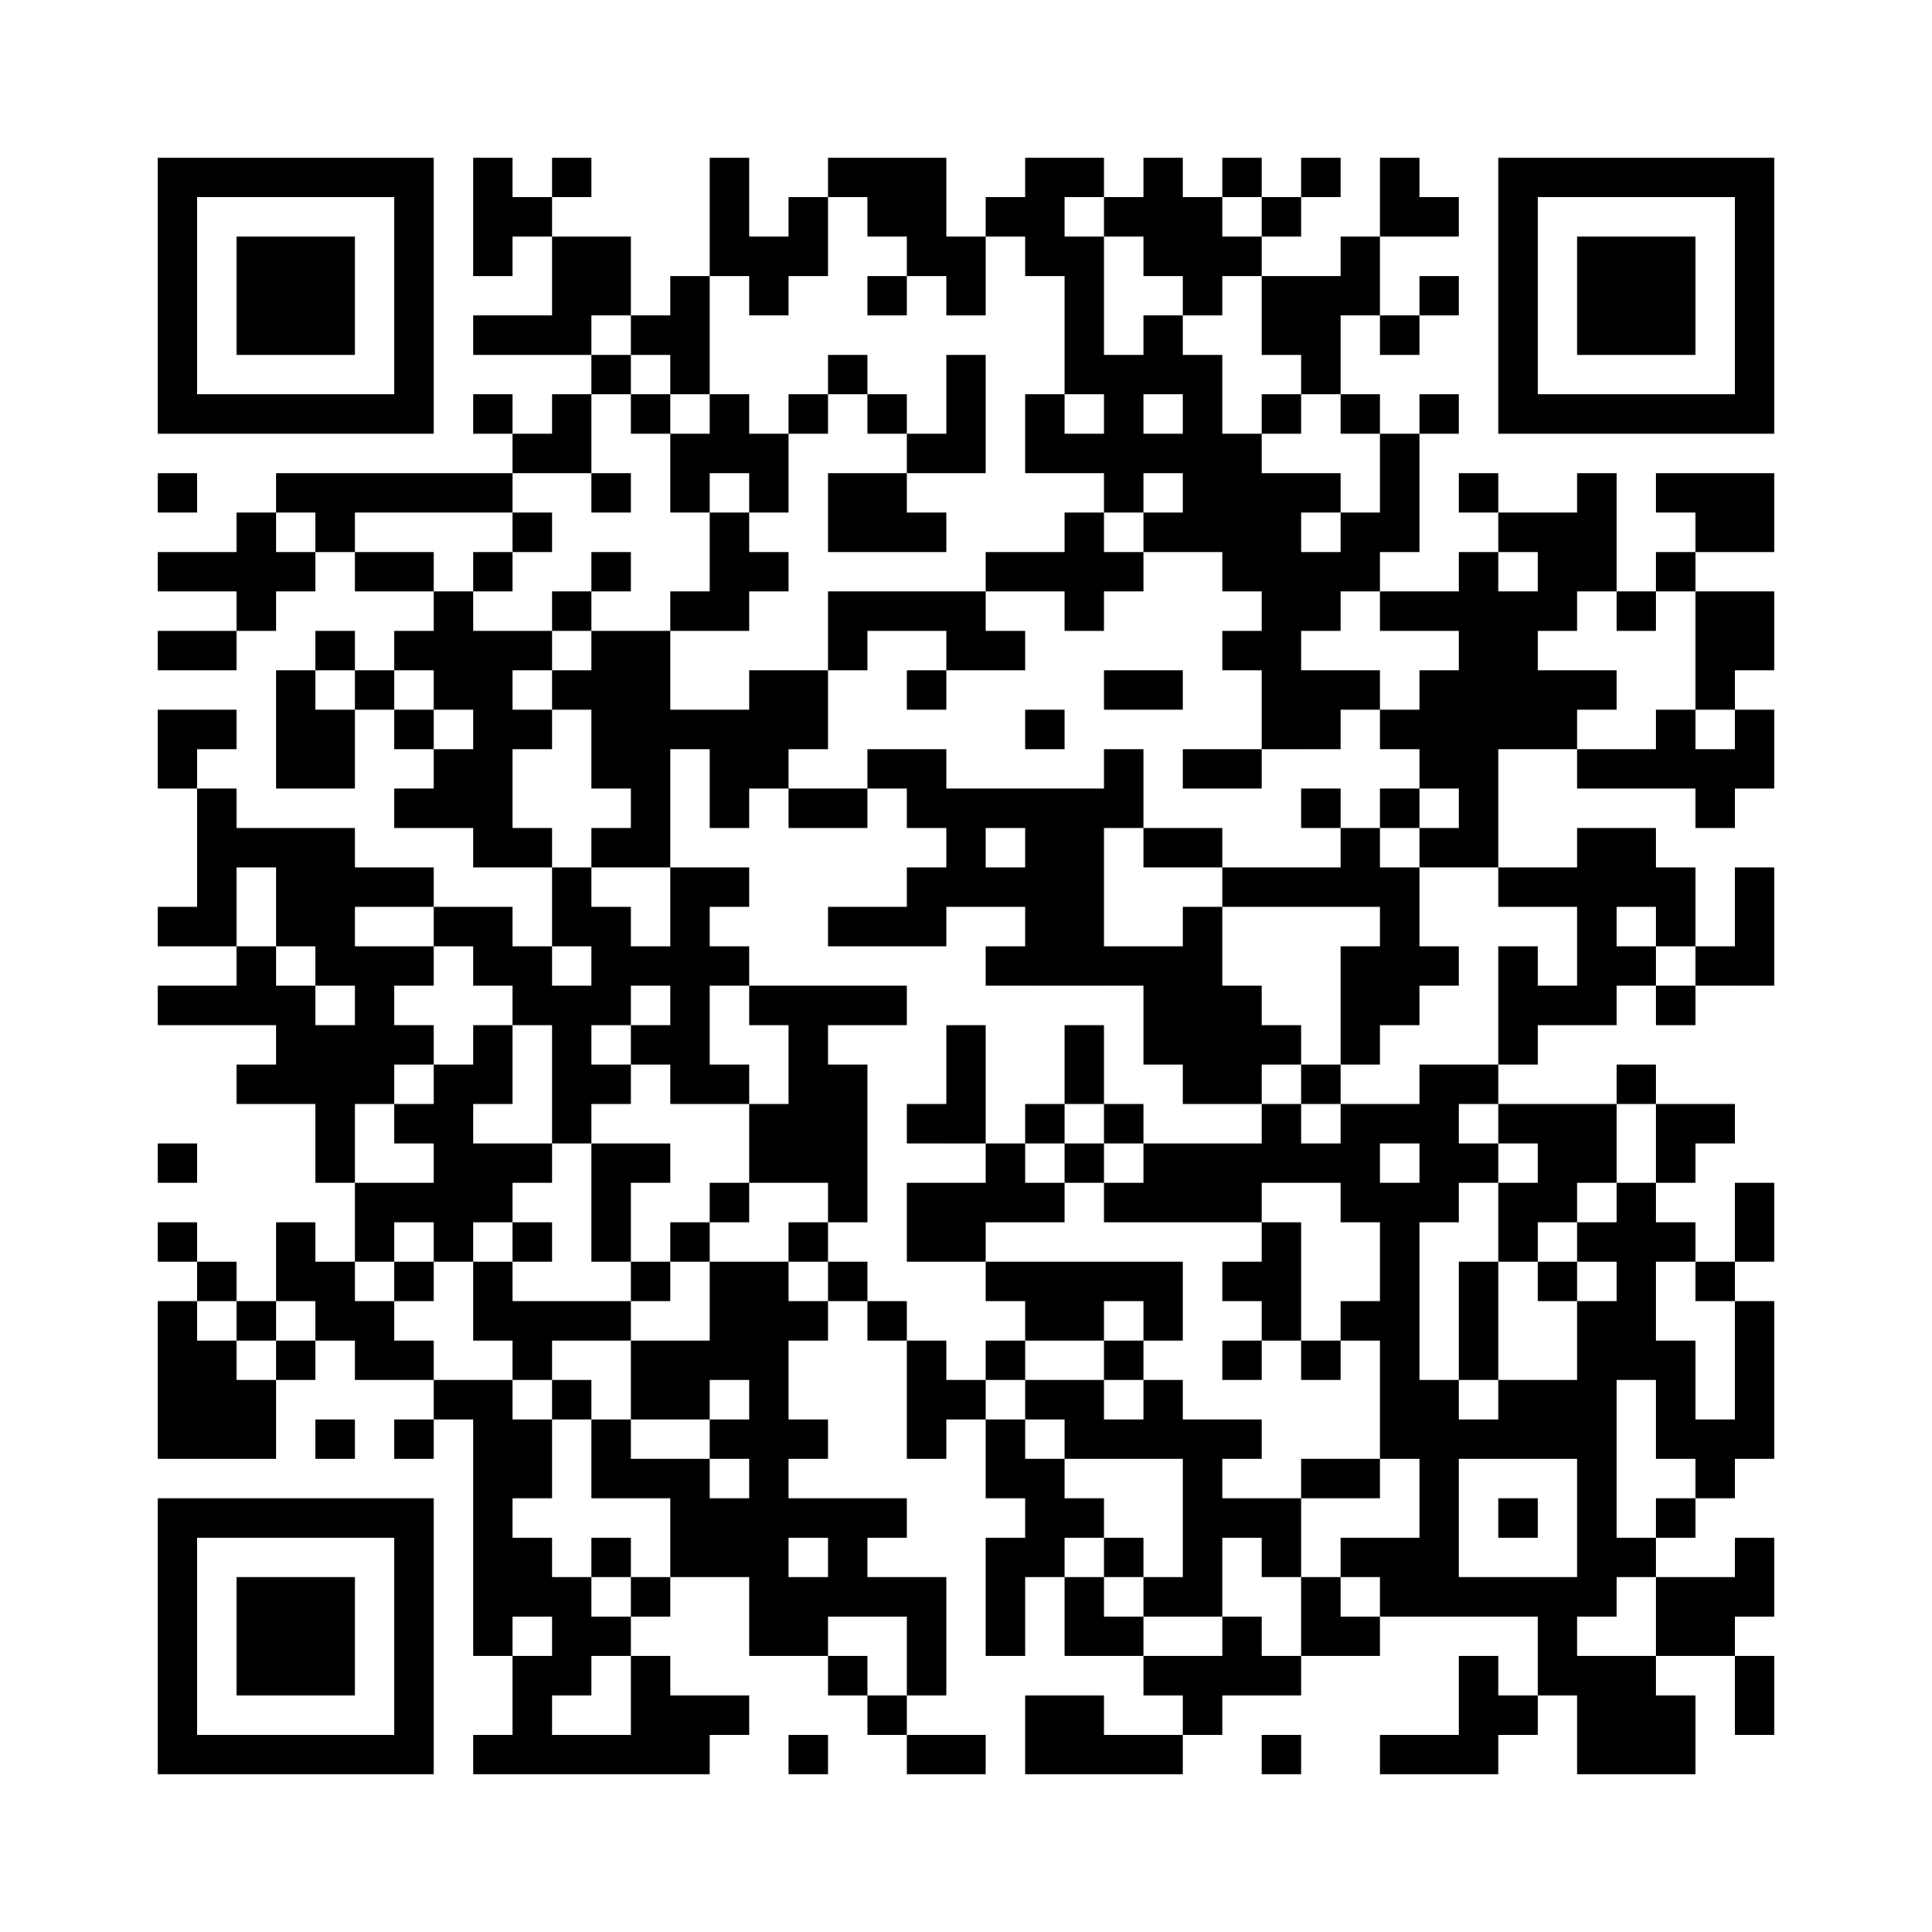 ﻿<?xml version="1.0" encoding="UTF-8"?>
<!DOCTYPE svg PUBLIC "-//W3C//DTD SVG 1.1//EN" "http://www.w3.org/Graphics/SVG/1.1/DTD/svg11.dtd">
<svg xmlns="http://www.w3.org/2000/svg" version="1.1" viewBox="0 0 49 49" stroke="none">
	<rect width="100%" height="100%" fill="#ffffff"/>
	<path d="M4,4h7v1h-7z M12,4h1v3h-1z M14,4h1v1h-1z M18,4h1v3h-1z M21,4h3v1h-3z M26,4h1v3h-1z M27,4h1v1h-1z M29,4h1v3h-1z M31,4h1v1h-1z M33,4h1v1h-1z M35,4h1v2h-1z M38,4h7v1h-7z M4,5h1v6h-1z M10,5h1v6h-1z M13,5h1v1h-1z M20,5h1v2h-1z M22,5h2v1h-2z M25,5h1v1h-1z M28,5h1v1h-1z M30,5h1v3h-1z M32,5h1v1h-1z M36,5h1v1h-1z M38,5h1v6h-1z M44,5h1v6h-1z M6,6h3v3h-3z M14,6h2v2h-2z M19,6h1v2h-1z M23,6h2v1h-2z M27,6h1v4h-1z M31,6h1v1h-1z M34,6h1v2h-1z M40,6h3v3h-3z M17,7h1v3h-1z M22,7h1v1h-1z M24,7h1v1h-1z M32,7h2v2h-2z M36,7h1v1h-1z M12,8h3v1h-3z M16,8h1v1h-1z M29,8h1v2h-1z M35,8h1v1h-1z M15,9h1v1h-1z M21,9h1v1h-1z M24,9h1v3h-1z M28,9h1v4h-1z M30,9h1v5h-1z M33,9h1v1h-1z M5,10h5v1h-5z M12,10h1v1h-1z M14,10h1v2h-1z M16,10h1v1h-1z M18,10h1v2h-1z M20,10h1v1h-1z M22,10h1v1h-1z M26,10h1v2h-1z M32,10h1v1h-1z M34,10h1v1h-1z M36,10h1v1h-1z M39,10h5v1h-5z M13,11h1v1h-1z M17,11h1v2h-1z M19,11h1v2h-1z M23,11h1v1h-1z M27,11h1v1h-1z M29,11h1v1h-1z M31,11h1v4h-1z M35,11h1v3h-1z M4,12h1v1h-1z M7,12h6v1h-6z M15,12h1v1h-1z M21,12h2v2h-2z M32,12h1v7h-1z M33,12h1v1h-1z M37,12h1v1h-1z M40,12h1v3h-1z M42,12h3v1h-3z M6,13h1v3h-1z M8,13h1v1h-1z M13,13h1v1h-1z M18,13h1v3h-1z M23,13h1v1h-1z M27,13h1v3h-1z M29,13h1v1h-1z M34,13h1v2h-1z M38,13h2v1h-2z M43,13h2v1h-2z M4,14h2v1h-2z M7,14h1v1h-1z M9,14h2v1h-2z M12,14h1v1h-1z M15,14h1v1h-1z M19,14h1v1h-1z M25,14h2v1h-2z M28,14h1v1h-1z M33,14h1v2h-1z M37,14h1v8h-1z M39,14h1v2h-1z M42,14h1v1h-1z M11,15h1v3h-1z M14,15h1v1h-1z M17,15h1v1h-1z M21,15h4v1h-4z M35,15h2v1h-2z M38,15h1v4h-1z M41,15h1v1h-1z M43,15h2v2h-2z M4,16h2v1h-2z M8,16h1v1h-1z M10,16h1v1h-1z M12,16h1v6h-1z M13,16h1v1h-1z M15,16h2v4h-2z M21,16h1v1h-1z M24,16h2v1h-2z M31,16h1v1h-1z M7,17h1v3h-1z M9,17h1v1h-1z M14,17h1v1h-1z M19,17h2v2h-2z M23,17h1v1h-1z M28,17h2v1h-2z M33,17h2v1h-2z M36,17h1v3h-1z M39,17h2v1h-2z M43,17h1v1h-1z M4,18h2v1h-2z M8,18h1v2h-1z M10,18h1v1h-1z M13,18h1v1h-1z M17,18h2v1h-2z M26,18h1v1h-1z M33,18h1v1h-1z M35,18h1v1h-1z M39,18h1v1h-1z M42,18h1v2h-1z M44,18h1v2h-1z M4,19h1v1h-1z M11,19h1v2h-1z M18,19h2v1h-2z M22,19h2v1h-2z M28,19h1v2h-1z M30,19h2v1h-2z M40,19h2v1h-2z M43,19h1v2h-1z M5,20h1v4h-1z M10,20h1v1h-1z M16,20h1v2h-1z M18,20h1v1h-1z M20,20h2v1h-2z M23,20h5v1h-5z M33,20h1v1h-1z M35,20h1v1h-1z M6,21h3v1h-3z M13,21h1v1h-1z M15,21h1v1h-1z M24,21h1v2h-1z M26,21h2v4h-2z M29,21h2v1h-2z M34,21h1v2h-1z M36,21h1v1h-1z M40,21h1v5h-1z M41,21h1v2h-1z M7,22h4v1h-4z M14,22h1v2h-1z M17,22h1v6h-1z M18,22h1v1h-1z M23,22h1v2h-1z M25,22h1v1h-1z M31,22h3v1h-3z M35,22h1v4h-1z M38,22h2v1h-2z M42,22h1v2h-1z M44,22h1v3h-1z M4,23h1v1h-1z M7,23h2v1h-2z M11,23h2v1h-2z M15,23h1v3h-1z M21,23h2v1h-2z M30,23h1v5h-1z M6,24h1v2h-1z M8,24h3v1h-3z M12,24h2v1h-2z M16,24h1v1h-1z M18,24h1v1h-1z M25,24h1v1h-1z M28,24h2v1h-2z M34,24h1v3h-1z M36,24h1v1h-1z M38,24h1v3h-1z M41,24h1v1h-1z M43,24h1v1h-1z M4,25h2v1h-2z M7,25h1v3h-1z M9,25h1v3h-1z M13,25h2v1h-2z M19,25h4v1h-4z M29,25h1v2h-1z M31,25h1v3h-1z M39,25h1v1h-1z M42,25h1v1h-1z M8,26h1v4h-1z M10,26h1v1h-1z M12,26h1v2h-1z M14,26h1v3h-1z M16,26h1v1h-1z M20,26h1v4h-1z M24,26h1v3h-1z M27,26h1v2h-1z M32,26h1v1h-1z M6,27h1v1h-1z M11,27h1v5h-1z M15,27h1v1h-1z M18,27h1v1h-1z M21,27h1v4h-1z M33,27h1v1h-1z M36,27h1v4h-1z M37,27h1v1h-1z M41,27h1v1h-1z M10,28h1v1h-1z M19,28h1v2h-1z M23,28h1v1h-1z M26,28h1v1h-1z M28,28h1v1h-1z M32,28h1v2h-1z M34,28h1v3h-1z M35,28h1v1h-1z M38,28h3v1h-3z M42,28h2v1h-2z M4,29h1v1h-1z M12,29h2v1h-2z M15,29h1v3h-1z M16,29h1v1h-1z M25,29h1v2h-1z M27,29h1v1h-1z M29,29h3v2h-3z M33,29h1v1h-1z M37,29h1v1h-1z M39,29h2v1h-2z M42,29h1v1h-1z M9,30h2v1h-2z M12,30h1v1h-1z M18,30h1v1h-1z M23,30h2v2h-2z M26,30h1v1h-1z M28,30h1v1h-1z M35,30h1v7h-1z M38,30h2v1h-2z M41,30h1v5h-1z M44,30h1v2h-1z M4,31h1v1h-1z M7,31h1v2h-1z M9,31h1v1h-1z M13,31h1v1h-1z M17,31h1v1h-1z M20,31h1v1h-1z M32,31h1v3h-1z M38,31h1v1h-1z M40,31h1v1h-1z M42,31h1v1h-1z M5,32h1v1h-1z M8,32h1v2h-1z M10,32h1v1h-1z M12,32h1v2h-1z M16,32h1v1h-1z M18,32h2v3h-2z M21,32h1v1h-1z M25,32h5v1h-5z M31,32h1v1h-1z M37,32h1v3h-1z M39,32h1v1h-1z M43,32h1v1h-1z M4,33h1v4h-1z M6,33h1v1h-1z M9,33h1v2h-1z M13,33h3v1h-3z M20,33h1v1h-1z M22,33h1v1h-1z M26,33h2v1h-2z M29,33h1v1h-1z M34,33h1v1h-1z M40,33h1v8h-1z M44,33h1v4h-1z M5,34h1v3h-1z M7,34h1v1h-1z M10,34h1v1h-1z M13,34h1v1h-1z M16,34h2v2h-2z M23,34h1v3h-1z M25,34h1v1h-1z M28,34h1v1h-1z M31,34h1v1h-1z M33,34h1v1h-1z M42,34h1v3h-1z M6,35h1v2h-1z M11,35h2v1h-2z M14,35h1v1h-1z M19,35h1v7h-1z M24,35h1v1h-1z M26,35h2v1h-2z M29,35h1v2h-1z M36,35h1v6h-1z M38,35h2v2h-2z M8,36h1v1h-1z M10,36h1v1h-1z M12,36h1v6h-1z M13,36h1v2h-1z M15,36h1v2h-1z M18,36h1v1h-1z M20,36h1v1h-1z M25,36h1v2h-1z M27,36h2v1h-2z M30,36h1v5h-1z M31,36h1v1h-1z M37,36h1v1h-1z M43,36h1v2h-1z M16,37h2v1h-2z M26,37h1v3h-1z M33,37h2v1h-2z M4,38h7v1h-7z M17,38h2v2h-2z M20,38h3v1h-3z M27,38h1v1h-1z M31,38h2v1h-2z M38,38h1v1h-1z M42,38h1v1h-1z M4,39h1v6h-1z M10,39h1v6h-1z M13,39h1v2h-1z M15,39h1v1h-1z M21,39h1v2h-1z M25,39h1v3h-1z M28,39h1v1h-1z M32,39h1v1h-1z M34,39h2v1h-2z M41,39h1v1h-1z M44,39h1v2h-1z M6,40h3v3h-3z M14,40h1v3h-1z M16,40h1v1h-1z M20,40h1v2h-1z M22,40h2v1h-2z M27,40h1v2h-1z M29,40h1v1h-1z M33,40h1v2h-1z M35,40h1v1h-1z M37,40h3v1h-3z M42,40h2v2h-2z M15,41h1v1h-1z M23,41h1v2h-1z M28,41h1v1h-1z M31,41h1v2h-1z M34,41h1v1h-1z M39,41h1v2h-1z M13,42h1v3h-1z M16,42h1v3h-1z M21,42h1v1h-1z M29,42h2v1h-2z M32,42h1v1h-1z M37,42h1v3h-1z M40,42h2v3h-2z M44,42h1v2h-1z M17,43h2v1h-2z M22,43h1v1h-1z M26,43h2v2h-2z M30,43h1v1h-1z M38,43h1v1h-1z M42,43h1v2h-1z M5,44h5v1h-5z M12,44h1v1h-1z M14,44h2v1h-2z M17,44h1v1h-1z M20,44h1v1h-1z M23,44h2v1h-2z M28,44h2v1h-2z M32,44h1v1h-1z M35,44h2v1h-2z" fill="#000000"/>
</svg>
